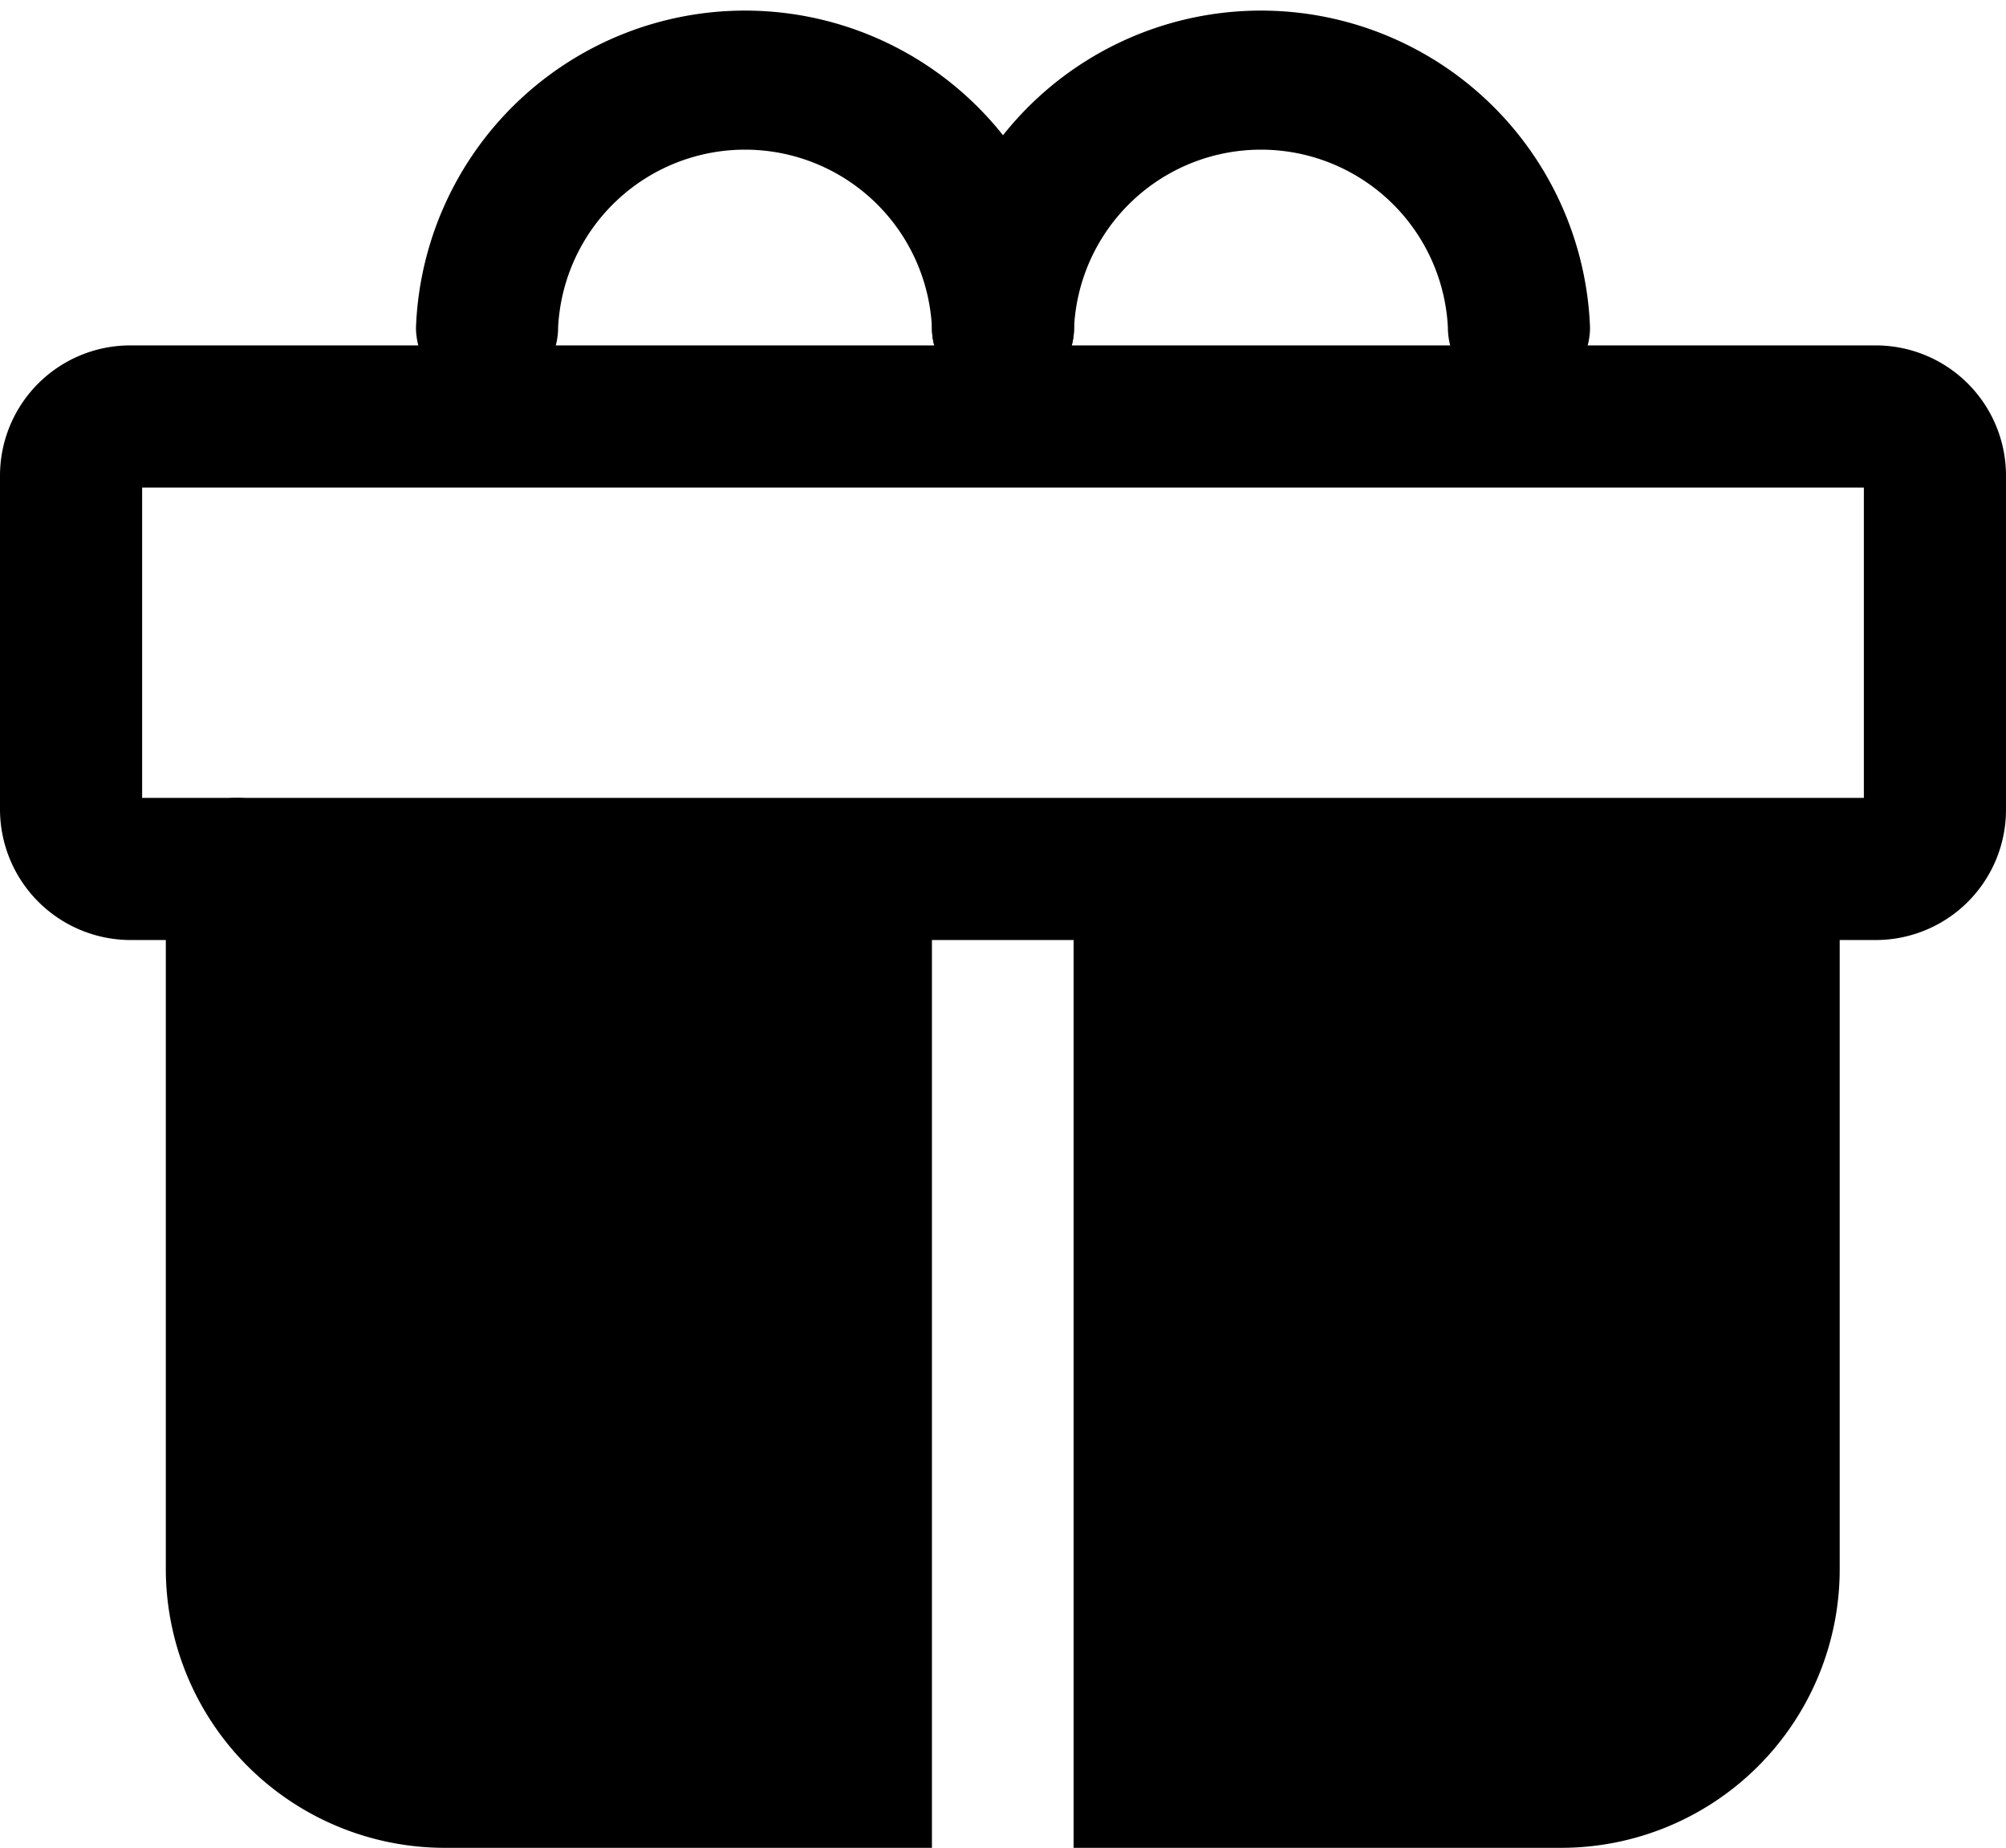 <svg id="Icons" xmlns="http://www.w3.org/2000/svg" viewBox="0 0 42.34 39"><defs><style>.cls-1{fill:black;}</style></defs><title>gift</title><path class="cls-1" d="M1153.68,213.43h-36.84a2.76,2.76,0,0,1-2.75-2.75v-7.05a2.75,2.75,0,0,1,2.75-2.75h36.84a2.75,2.75,0,0,1,2.75,2.75v7.05A2.75,2.75,0,0,1,1153.68,213.43Zm-36.59-3h36.34v-6.55h-36.34Z" transform="translate(-1114.09 -193.59)"/><path class="cls-1" d="M1146.15,202a1.5,1.5,0,0,1-1.5-1.5,3.95,3.95,0,0,0-7.89,0,1.5,1.5,0,0,1-3,0,6.95,6.95,0,0,1,13.89,0A1.5,1.5,0,0,1,1146.15,202Z" transform="translate(-1114.09 -193.59)"/><path class="cls-1" d="M1151.43,211.48a1.5,1.5,0,0,0-1.5,1.5l-13.18-.47a.25.25,0,0,1,0,.08v20h10.3a5.88,5.88,0,0,0,5.87-5.87V213A1.5,1.5,0,0,0,1151.43,211.48Z" transform="translate(-1114.09 -193.59)"/><path class="cls-1" d="M1133.78,212.4l-13.19-.47a1.5,1.5,0,0,0-3,0v14.79a5.89,5.89,0,0,0,5.88,5.87h10.29v-20A1.37,1.37,0,0,1,1133.78,212.4Z" transform="translate(-1114.09 -193.59)"/><path class="cls-1" d="M1135.26,211.09a1.51,1.51,0,0,0-1.48,1.31l3,.11A1.49,1.49,0,0,0,1135.26,211.09Z" transform="translate(-1114.09 -193.59)"/><path class="cls-1" d="M1135.26,202a1.5,1.5,0,0,1-1.5-1.5,3.95,3.95,0,0,0-7.89,0,1.5,1.5,0,0,1-3,0,6.95,6.95,0,0,1,13.89,0A1.5,1.5,0,0,1,1135.26,202Z" transform="translate(-1114.09 -193.59)"/></svg>